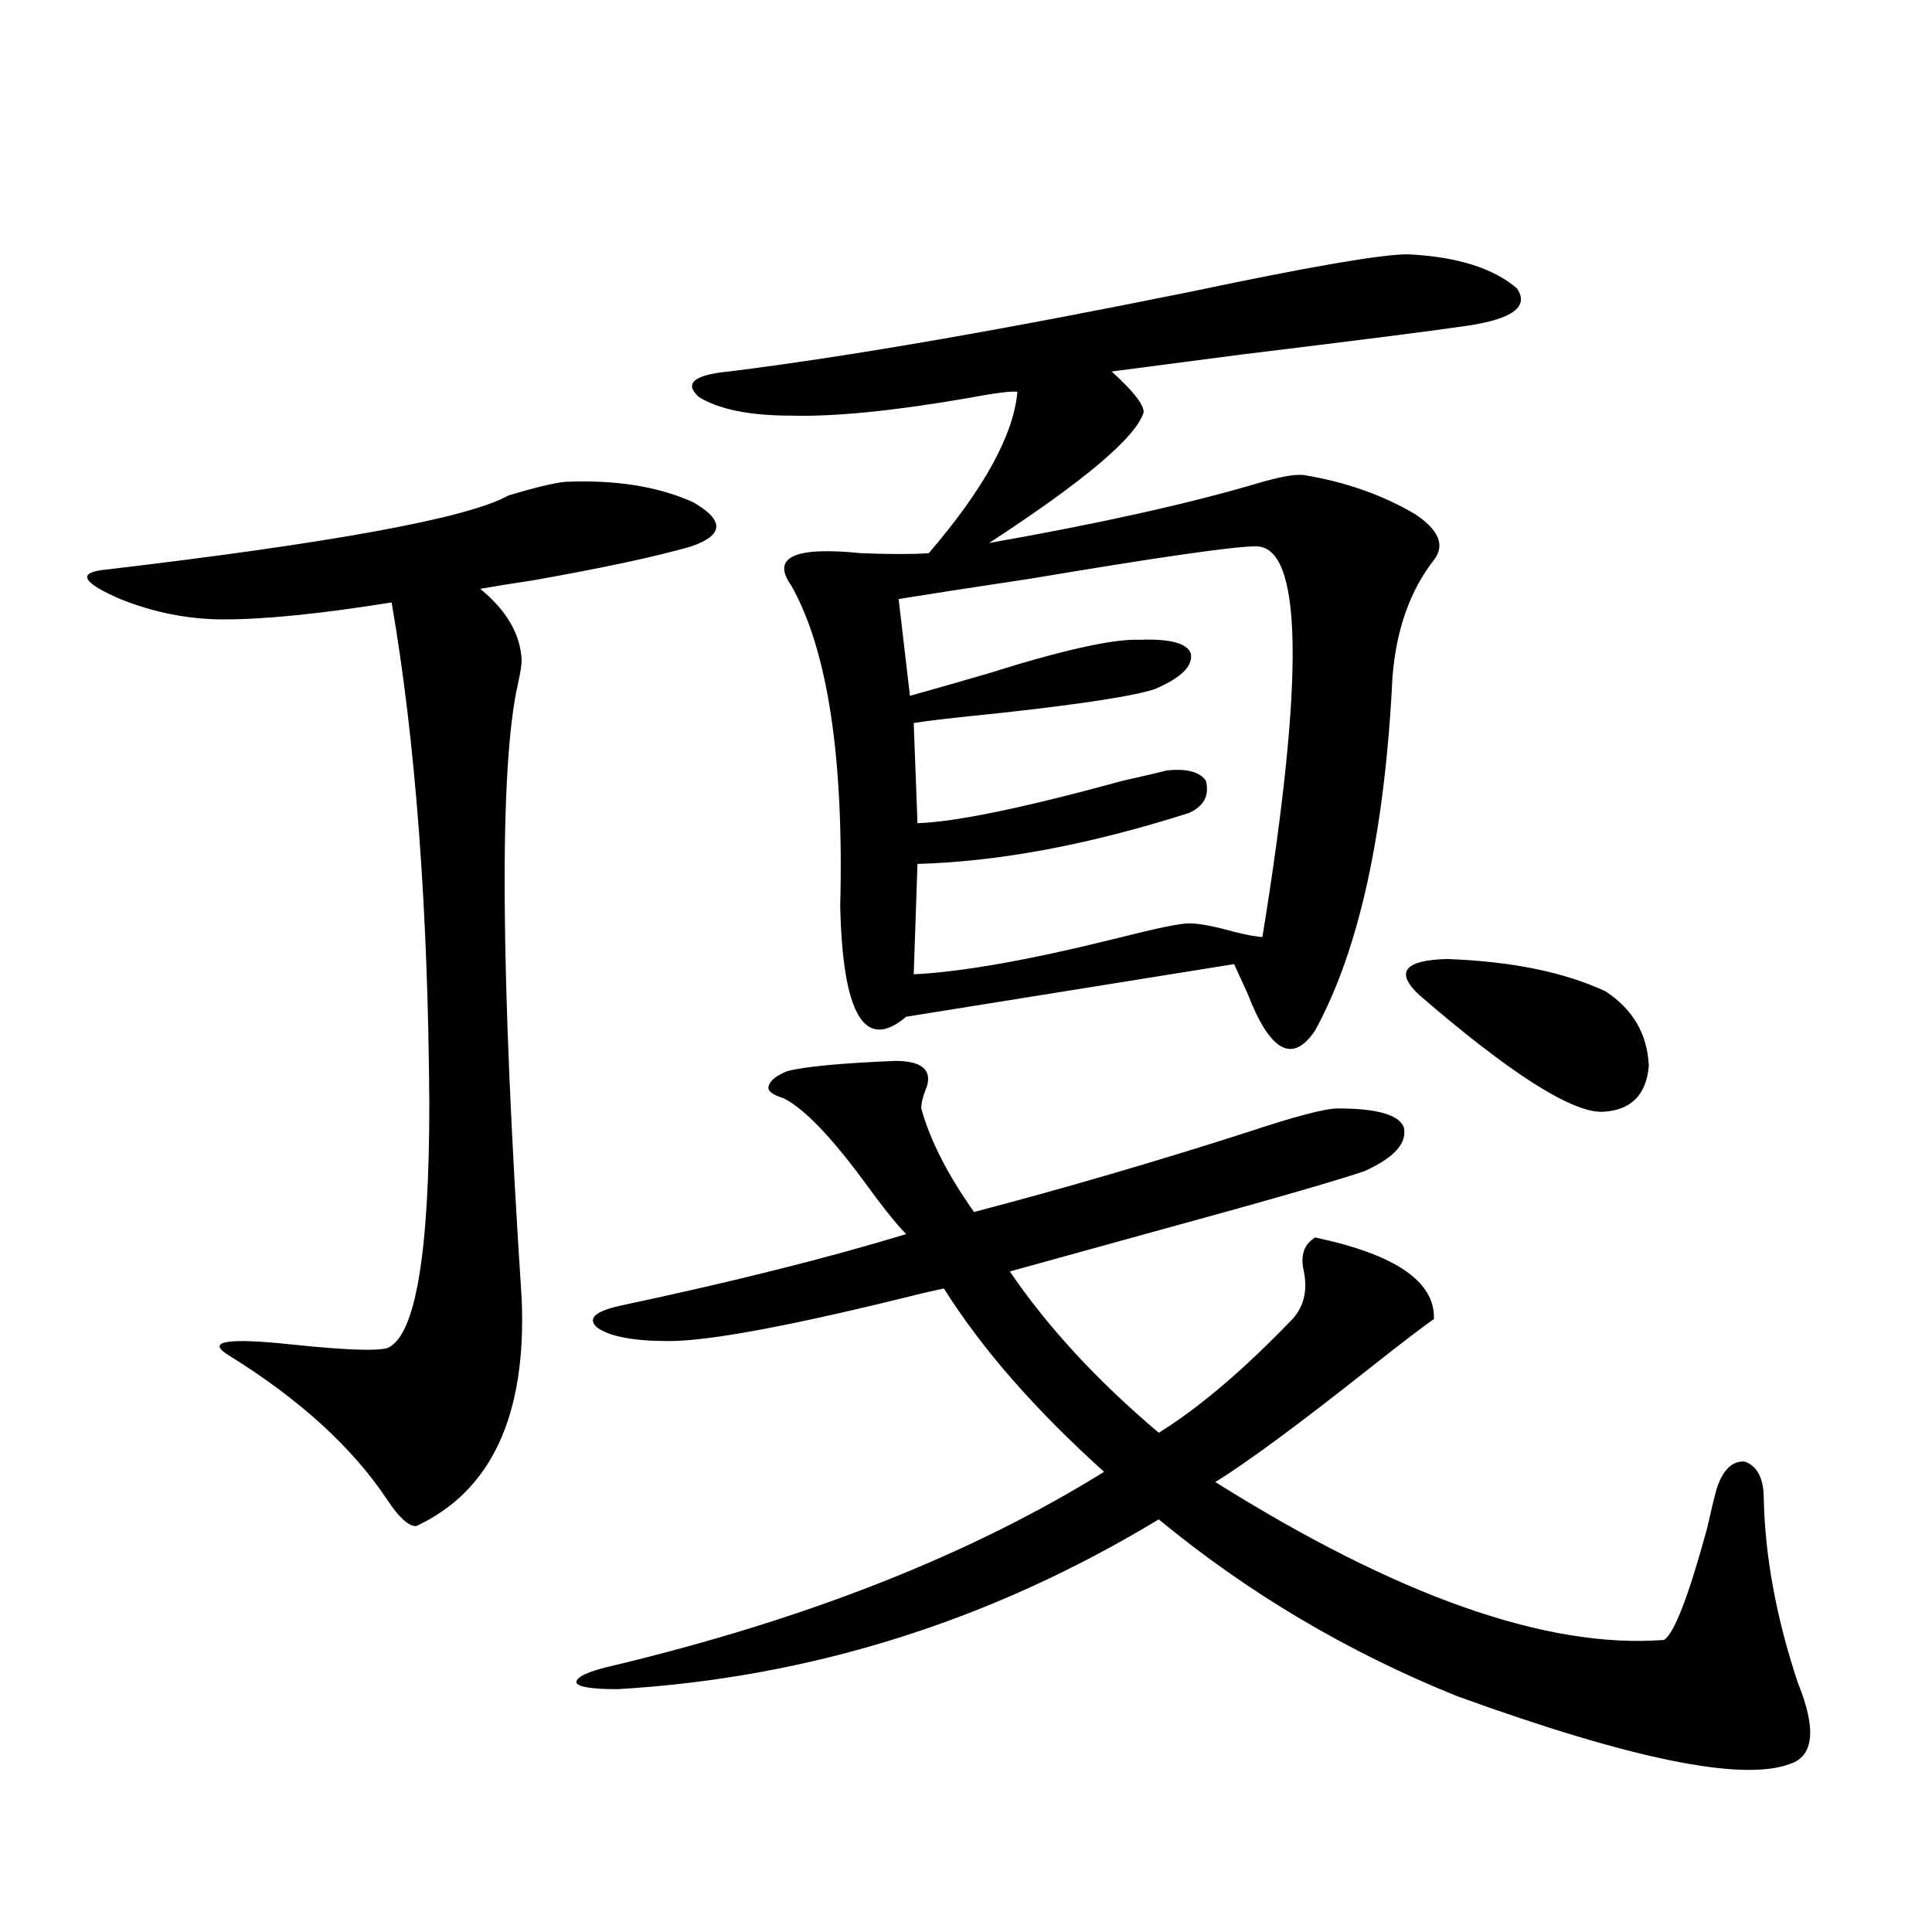 <?xml version="1.0" encoding="utf-8"?>
<!-- Generator: Adobe Illustrator 16.0.0, SVG Export Plug-In . SVG Version: 6.00 Build 0)  -->
<!DOCTYPE svg PUBLIC "-//W3C//DTD SVG 1.1//EN" "http://www.w3.org/Graphics/SVG/1.1/DTD/svg11.dtd">
<svg version="1.1" id="图层_1" xmlns="http://www.w3.org/2000/svg" xmlns:xlink="http://www.w3.org/1999/xlink" x="0px" y="0px"
	 width="1000px" height="1000px" viewBox="0 0 1000 1000" enable-background="new 0 0 1000 1000" xml:space="preserve">
<path d="M292.456,249.41c26.006-1.167,48.124,2.348,66.34,10.547c16.25,9.38,15.93,17.001-0.976,22.852
	c-18.216,5.273-45.532,11.137-81.949,17.578c-11.707,1.758-20.822,3.227-27.316,4.395c13.658,11.137,20.808,23.442,21.463,36.914
	c0,2.348-0.655,6.455-1.951,12.305c-9.756,43.369-9.115,149.414,1.951,318.164c2.592,60.356-15.609,99.619-54.633,117.773
	c-3.902,0-8.78-4.395-14.634-13.184c-18.216-27.534-45.853-52.734-82.925-75.586c-11.066-7.031,0-8.789,33.17-5.273
	c27.957,2.939,44.542,3.516,49.755,1.758c14.299-6.441,21.463-48.628,21.463-126.563c-0.655-101.363-7.164-187.784-19.512-259.277
	c-36.432,5.864-65.364,8.789-86.827,8.789c-18.216,0-36.097-3.516-53.657-10.547c-18.871-8.198-22.118-13.184-9.756-14.941
	c119.662-14.063,189.904-26.944,210.727-38.672C276.847,252.349,286.603,250.001,292.456,249.41z M407.575,554.391
	c9.101-2.334,27.637-4.092,55.608-5.273c13.658,0,19.177,4.395,16.585,13.184c-1.951,4.697-2.927,8.501-2.927,11.426
	c4.543,16.411,13.658,34.277,27.316,53.613c46.828-12.305,93.977-26.065,141.46-41.309c24.71-8.198,40.319-12.305,46.828-12.305
	c20.152,0,31.539,3.227,34.146,9.668c1.951,8.212-4.878,15.82-20.487,22.852c-15.609,5.273-52.361,15.82-110.241,31.641
	c-31.874,8.789-56.264,15.532-73.169,20.215c19.512,28.716,45.197,56.552,77.071,83.496c20.808-12.881,43.901-32.52,69.267-58.887
	c5.854-6.441,7.805-14.639,5.854-24.609c-1.951-8.198,0-14.063,5.854-17.578c41.615,8.789,62.103,22.852,61.462,42.188
	c-5.854,4.106-16.585,12.305-32.194,24.609c-37.728,29.883-64.724,49.809-80.974,59.766
	c94.297,59.189,171.703,86.421,232.189,81.738c5.198-2.939,12.683-22.261,22.438-58.008c1.951-8.789,3.567-15.518,4.878-20.215
	c3.247-9.956,8.125-14.639,14.634-14.063c6.494,2.348,9.756,8.789,9.756,19.336c0.641,29.883,6.494,61.523,17.561,94.922
	c9.756,24.019,8.445,38.081-3.902,42.187c-24.725,9.366-82.284-2.348-172.679-35.156c-56.584-22.852-107.97-53.311-154.143-91.406
	c-87.162,52.734-180.483,82.027-279.993,87.891c-13.658,0-20.822-1.181-21.463-3.516c0-2.939,6.494-5.864,19.512-8.789
	c100.15-24.033,184.706-57.417,253.652-100.195c-35.776-32.217-63.413-63.858-82.925-94.922c-2.606,0.591-6.509,1.469-11.707,2.637
	c-65.699,16.411-109.266,24.609-130.729,24.609c-18.216,0-30.578-2.334-37.072-7.031c-5.213-4.683-0.976-8.487,12.683-11.426
	c57.88-12.305,106.979-24.609,147.313-36.914c-5.213-5.273-12.683-14.639-22.438-28.125c-16.92-22.852-30.578-36.914-40.975-42.188
	c-5.854-1.758-8.46-3.804-7.805-6.152C398.46,559.376,401.722,556.739,407.575,554.391z M728.543,131.637
	c25.365,1.181,44.222,7.031,56.584,17.578c6.494,9.38-1.951,15.82-25.365,19.336c-15.609,2.348-54.633,7.333-117.07,14.941
	c-31.219,4.106-53.657,7.031-67.315,8.789c11.052,9.97,16.585,17.001,16.585,21.094c-3.902,12.895-30.578,35.458-79.998,67.676
	c56.584-9.956,102.757-20.215,138.533-30.762c11.707-3.516,19.832-4.971,24.39-4.395c21.463,3.516,40.64,10.259,57.56,20.215
	c12.348,8.212,15.609,16.123,9.756,23.73c-12.362,15.82-19.512,36.035-21.463,60.645c-3.902,80.283-17.24,141.216-39.999,182.813
	c-11.707,17.578-23.414,11.137-35.121-19.336c-3.262-7.031-5.533-12.002-6.829-14.941l-169.752,27.246
	c-21.463,18.169-32.85-0.879-34.146-57.129c1.951-77.344-6.509-132.715-25.365-166.113c-10.411-14.639,1.616-20.215,36.097-16.699
	c14.954,0.591,26.661,0.591,35.121,0c28.612-33.398,43.901-61.221,45.853-83.496c-2.606-0.577-11.707,0.591-27.316,3.516
	c-37.728,6.455-67.65,9.38-89.754,8.789c-21.463,0-37.407-3.213-47.804-9.668c-7.805-7.031-2.606-11.426,15.609-13.184
	c61.127-7.608,140.805-21.382,239.019-41.309C677.478,138.092,714.885,131.637,728.543,131.637z M649.521,282.809
	c-11.066,0-49.755,5.576-116.095,16.699c-31.219,4.697-53.992,8.212-68.291,10.547l5.854,50.098
	c8.445-2.334,21.783-6.152,39.999-11.426c39.023-12.305,65.364-18.155,79.022-17.578c15.609-0.577,24.39,1.758,26.341,7.031
	c1.296,6.455-4.878,12.607-18.536,18.457c-10.411,3.516-36.752,7.622-79.022,12.305c-23.414,2.348-38.703,4.106-45.853,5.273
	l1.951,51.855c19.512-0.577,54.953-7.91,106.339-21.973c13.003-2.925,20.487-4.683,22.438-5.273
	c10.396-1.167,17.226,0.591,20.487,5.273c1.951,7.622-0.976,13.184-8.78,16.699c-51.386,16.411-98.214,25.2-140.484,26.367
	l-1.951,57.129c24.71-1.167,59.511-7.32,104.388-18.457c20.808-5.273,33.49-7.91,38.048-7.91c5.198,0,13.003,1.469,23.414,4.395
	c7.149,1.758,12.027,2.637,14.634,2.637C675.526,349.029,674.23,281.642,649.521,282.809z M734.396,514.84
	c-12.362-11.714-7.484-17.866,14.634-18.457c33.17,1.181,60.486,6.743,81.949,16.699c14.299,9.38,21.783,22.275,22.438,38.672
	c-1.311,15.244-9.436,23.154-24.39,23.73C812.764,575.485,781.225,555.27,734.396,514.84z"/>
</svg>
